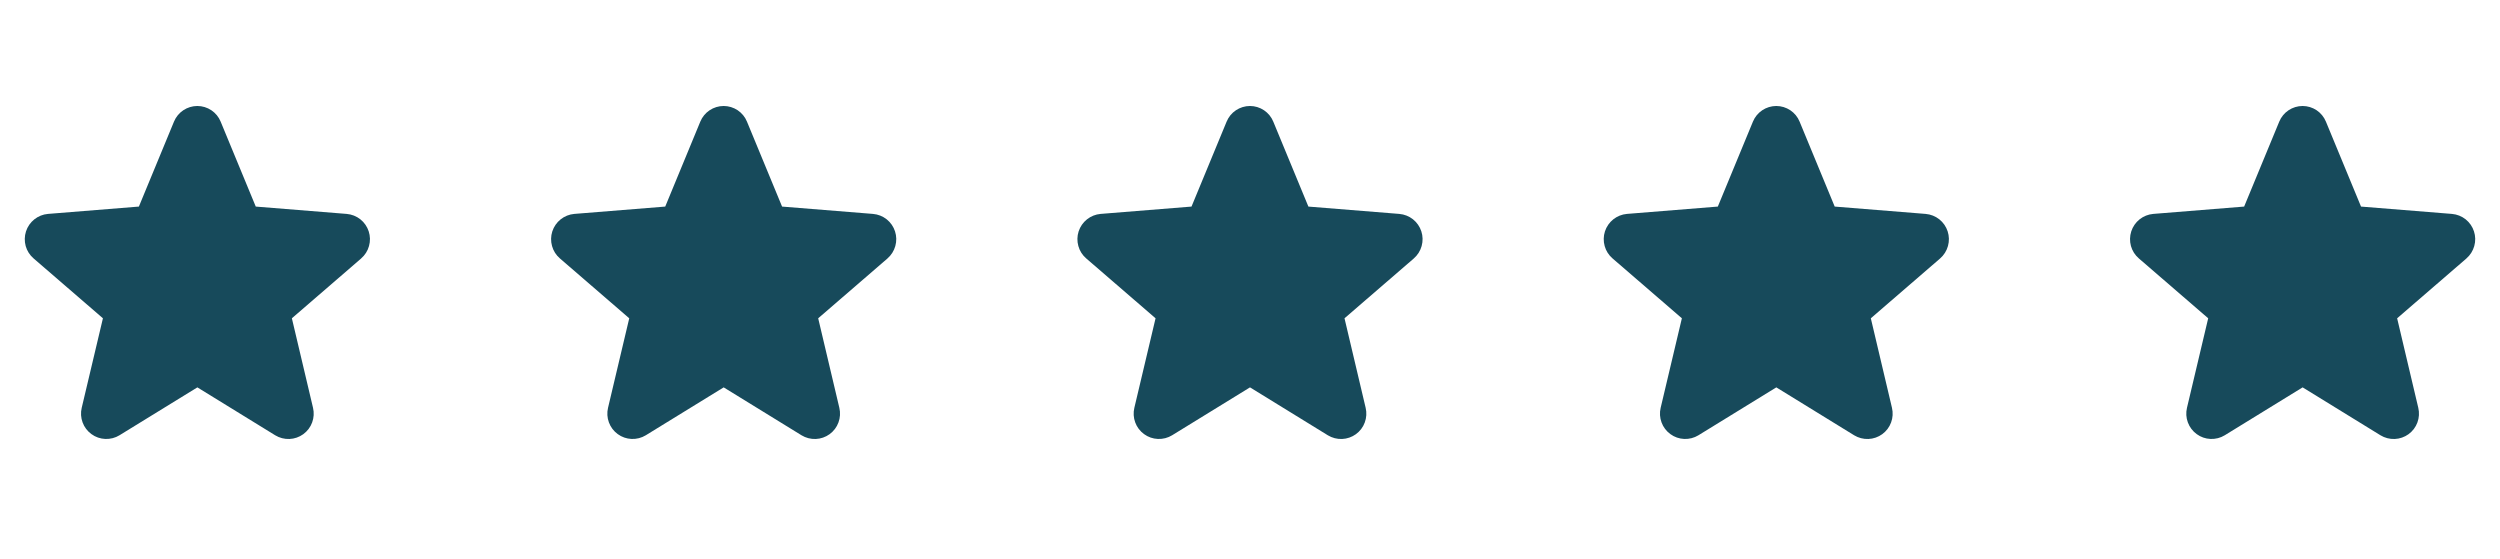 <svg xmlns="http://www.w3.org/2000/svg" fill="none" viewBox="0 0 76 17" height="17" width="76">
<path fill="#174A5B" d="M10.982 7.855L8.873 9.676L9.516 12.398C9.551 12.545 9.542 12.7 9.489 12.843C9.437 12.986 9.343 13.109 9.22 13.199C9.097 13.288 8.951 13.339 8.799 13.345C8.647 13.351 8.497 13.312 8.367 13.233L6 11.776L3.631 13.233C3.502 13.312 3.352 13.35 3.2 13.344C3.049 13.338 2.902 13.287 2.78 13.197C2.657 13.108 2.563 12.985 2.511 12.842C2.458 12.7 2.449 12.545 2.484 12.398L3.129 9.676L1.02 7.855C0.905 7.756 0.822 7.626 0.781 7.48C0.741 7.334 0.744 7.179 0.79 7.035C0.837 6.89 0.925 6.763 1.044 6.668C1.162 6.574 1.306 6.516 1.457 6.503L4.222 6.28L5.289 3.698C5.347 3.557 5.445 3.437 5.572 3.352C5.698 3.268 5.847 3.222 5.999 3.222C6.151 3.222 6.3 3.268 6.426 3.352C6.552 3.437 6.651 3.557 6.708 3.698L7.775 6.28L10.54 6.503C10.692 6.516 10.836 6.573 10.955 6.667C11.074 6.762 11.162 6.889 11.209 7.034C11.256 7.178 11.259 7.333 11.218 7.479C11.178 7.626 11.094 7.757 10.979 7.856L10.982 7.855Z"></path>
<path fill="#174A5B" d="M26.982 7.855L24.873 9.676L25.516 12.398C25.551 12.545 25.542 12.7 25.489 12.843C25.437 12.986 25.343 13.109 25.22 13.199C25.097 13.288 24.951 13.339 24.799 13.345C24.647 13.351 24.497 13.312 24.367 13.233L22 11.776L19.631 13.233C19.502 13.312 19.352 13.35 19.2 13.344C19.049 13.338 18.902 13.287 18.78 13.197C18.657 13.108 18.564 12.985 18.511 12.842C18.458 12.7 18.449 12.545 18.484 12.398L19.129 9.676L17.02 7.855C16.905 7.756 16.822 7.626 16.782 7.48C16.741 7.334 16.744 7.179 16.79 7.035C16.837 6.89 16.925 6.763 17.044 6.668C17.162 6.574 17.306 6.516 17.457 6.503L20.223 6.28L21.289 3.698C21.347 3.557 21.445 3.437 21.572 3.352C21.698 3.268 21.847 3.222 21.999 3.222C22.151 3.222 22.3 3.268 22.426 3.352C22.552 3.437 22.651 3.557 22.708 3.698L23.775 6.28L26.54 6.503C26.692 6.516 26.836 6.573 26.955 6.667C27.074 6.762 27.162 6.889 27.209 7.034C27.256 7.178 27.259 7.333 27.218 7.479C27.177 7.626 27.094 7.757 26.98 7.856L26.982 7.855Z"></path>
<path fill="#174A5B" d="M42.982 7.855L40.873 9.676L41.516 12.398C41.551 12.545 41.542 12.7 41.489 12.843C41.437 12.986 41.343 13.109 41.22 13.199C41.097 13.288 40.951 13.339 40.799 13.345C40.647 13.351 40.497 13.312 40.367 13.233L38 11.776L35.631 13.233C35.502 13.312 35.352 13.35 35.2 13.344C35.048 13.338 34.902 13.287 34.78 13.197C34.657 13.108 34.563 12.985 34.511 12.842C34.458 12.7 34.449 12.545 34.484 12.398L35.129 9.676L33.02 7.855C32.905 7.756 32.822 7.626 32.782 7.48C32.741 7.334 32.744 7.179 32.79 7.035C32.837 6.89 32.925 6.763 33.044 6.668C33.162 6.574 33.306 6.516 33.457 6.503L36.222 6.28L37.289 3.698C37.347 3.557 37.445 3.437 37.572 3.352C37.698 3.268 37.847 3.222 37.999 3.222C38.151 3.222 38.3 3.268 38.426 3.352C38.552 3.437 38.651 3.557 38.708 3.698L39.775 6.28L42.54 6.503C42.692 6.516 42.836 6.573 42.955 6.667C43.074 6.762 43.162 6.889 43.209 7.034C43.256 7.178 43.259 7.333 43.218 7.479C43.178 7.626 43.094 7.757 42.98 7.856L42.982 7.855Z"></path>
<path fill="#174A5B" d="M58.982 7.855L56.873 9.676L57.516 12.398C57.551 12.545 57.542 12.7 57.489 12.843C57.437 12.986 57.343 13.109 57.22 13.199C57.097 13.288 56.951 13.339 56.799 13.345C56.647 13.351 56.497 13.312 56.367 13.233L54 11.776L51.631 13.233C51.502 13.312 51.352 13.35 51.2 13.344C51.048 13.338 50.902 13.287 50.78 13.197C50.657 13.108 50.563 12.985 50.511 12.842C50.458 12.7 50.449 12.545 50.484 12.398L51.129 9.676L49.02 7.855C48.905 7.756 48.822 7.626 48.782 7.48C48.741 7.334 48.744 7.179 48.79 7.035C48.837 6.89 48.925 6.763 49.044 6.668C49.162 6.574 49.306 6.516 49.457 6.503L52.222 6.28L53.289 3.698C53.347 3.557 53.445 3.437 53.572 3.352C53.698 3.268 53.847 3.222 53.999 3.222C54.151 3.222 54.3 3.268 54.426 3.352C54.552 3.437 54.651 3.557 54.708 3.698L55.775 6.28L58.54 6.503C58.692 6.516 58.836 6.573 58.955 6.667C59.074 6.762 59.162 6.889 59.209 7.034C59.256 7.178 59.259 7.333 59.218 7.479C59.178 7.626 59.094 7.757 58.98 7.856L58.982 7.855Z"></path>
<path fill="#174A5B" d="M74.982 7.855L72.873 9.676L73.516 12.398C73.551 12.545 73.542 12.7 73.489 12.843C73.437 12.986 73.343 13.109 73.22 13.199C73.097 13.288 72.951 13.339 72.799 13.345C72.647 13.351 72.497 13.312 72.367 13.233L70 11.776L67.631 13.233C67.502 13.312 67.352 13.35 67.2 13.344C67.049 13.338 66.902 13.287 66.78 13.197C66.657 13.108 66.564 12.985 66.511 12.842C66.458 12.7 66.449 12.545 66.484 12.398L67.129 9.676L65.02 7.855C64.905 7.756 64.822 7.626 64.781 7.48C64.741 7.334 64.744 7.179 64.79 7.035C64.837 6.89 64.925 6.763 65.043 6.668C65.162 6.574 65.306 6.516 65.457 6.503L68.222 6.28L69.289 3.698C69.347 3.557 69.445 3.437 69.572 3.352C69.698 3.268 69.847 3.222 69.999 3.222C70.151 3.222 70.3 3.268 70.426 3.352C70.552 3.437 70.65 3.557 70.708 3.698L71.775 6.28L74.54 6.503C74.692 6.516 74.836 6.573 74.955 6.667C75.074 6.762 75.162 6.889 75.209 7.034C75.256 7.178 75.259 7.333 75.218 7.479C75.177 7.626 75.094 7.757 74.98 7.856L74.982 7.855Z"></path>
</svg>
